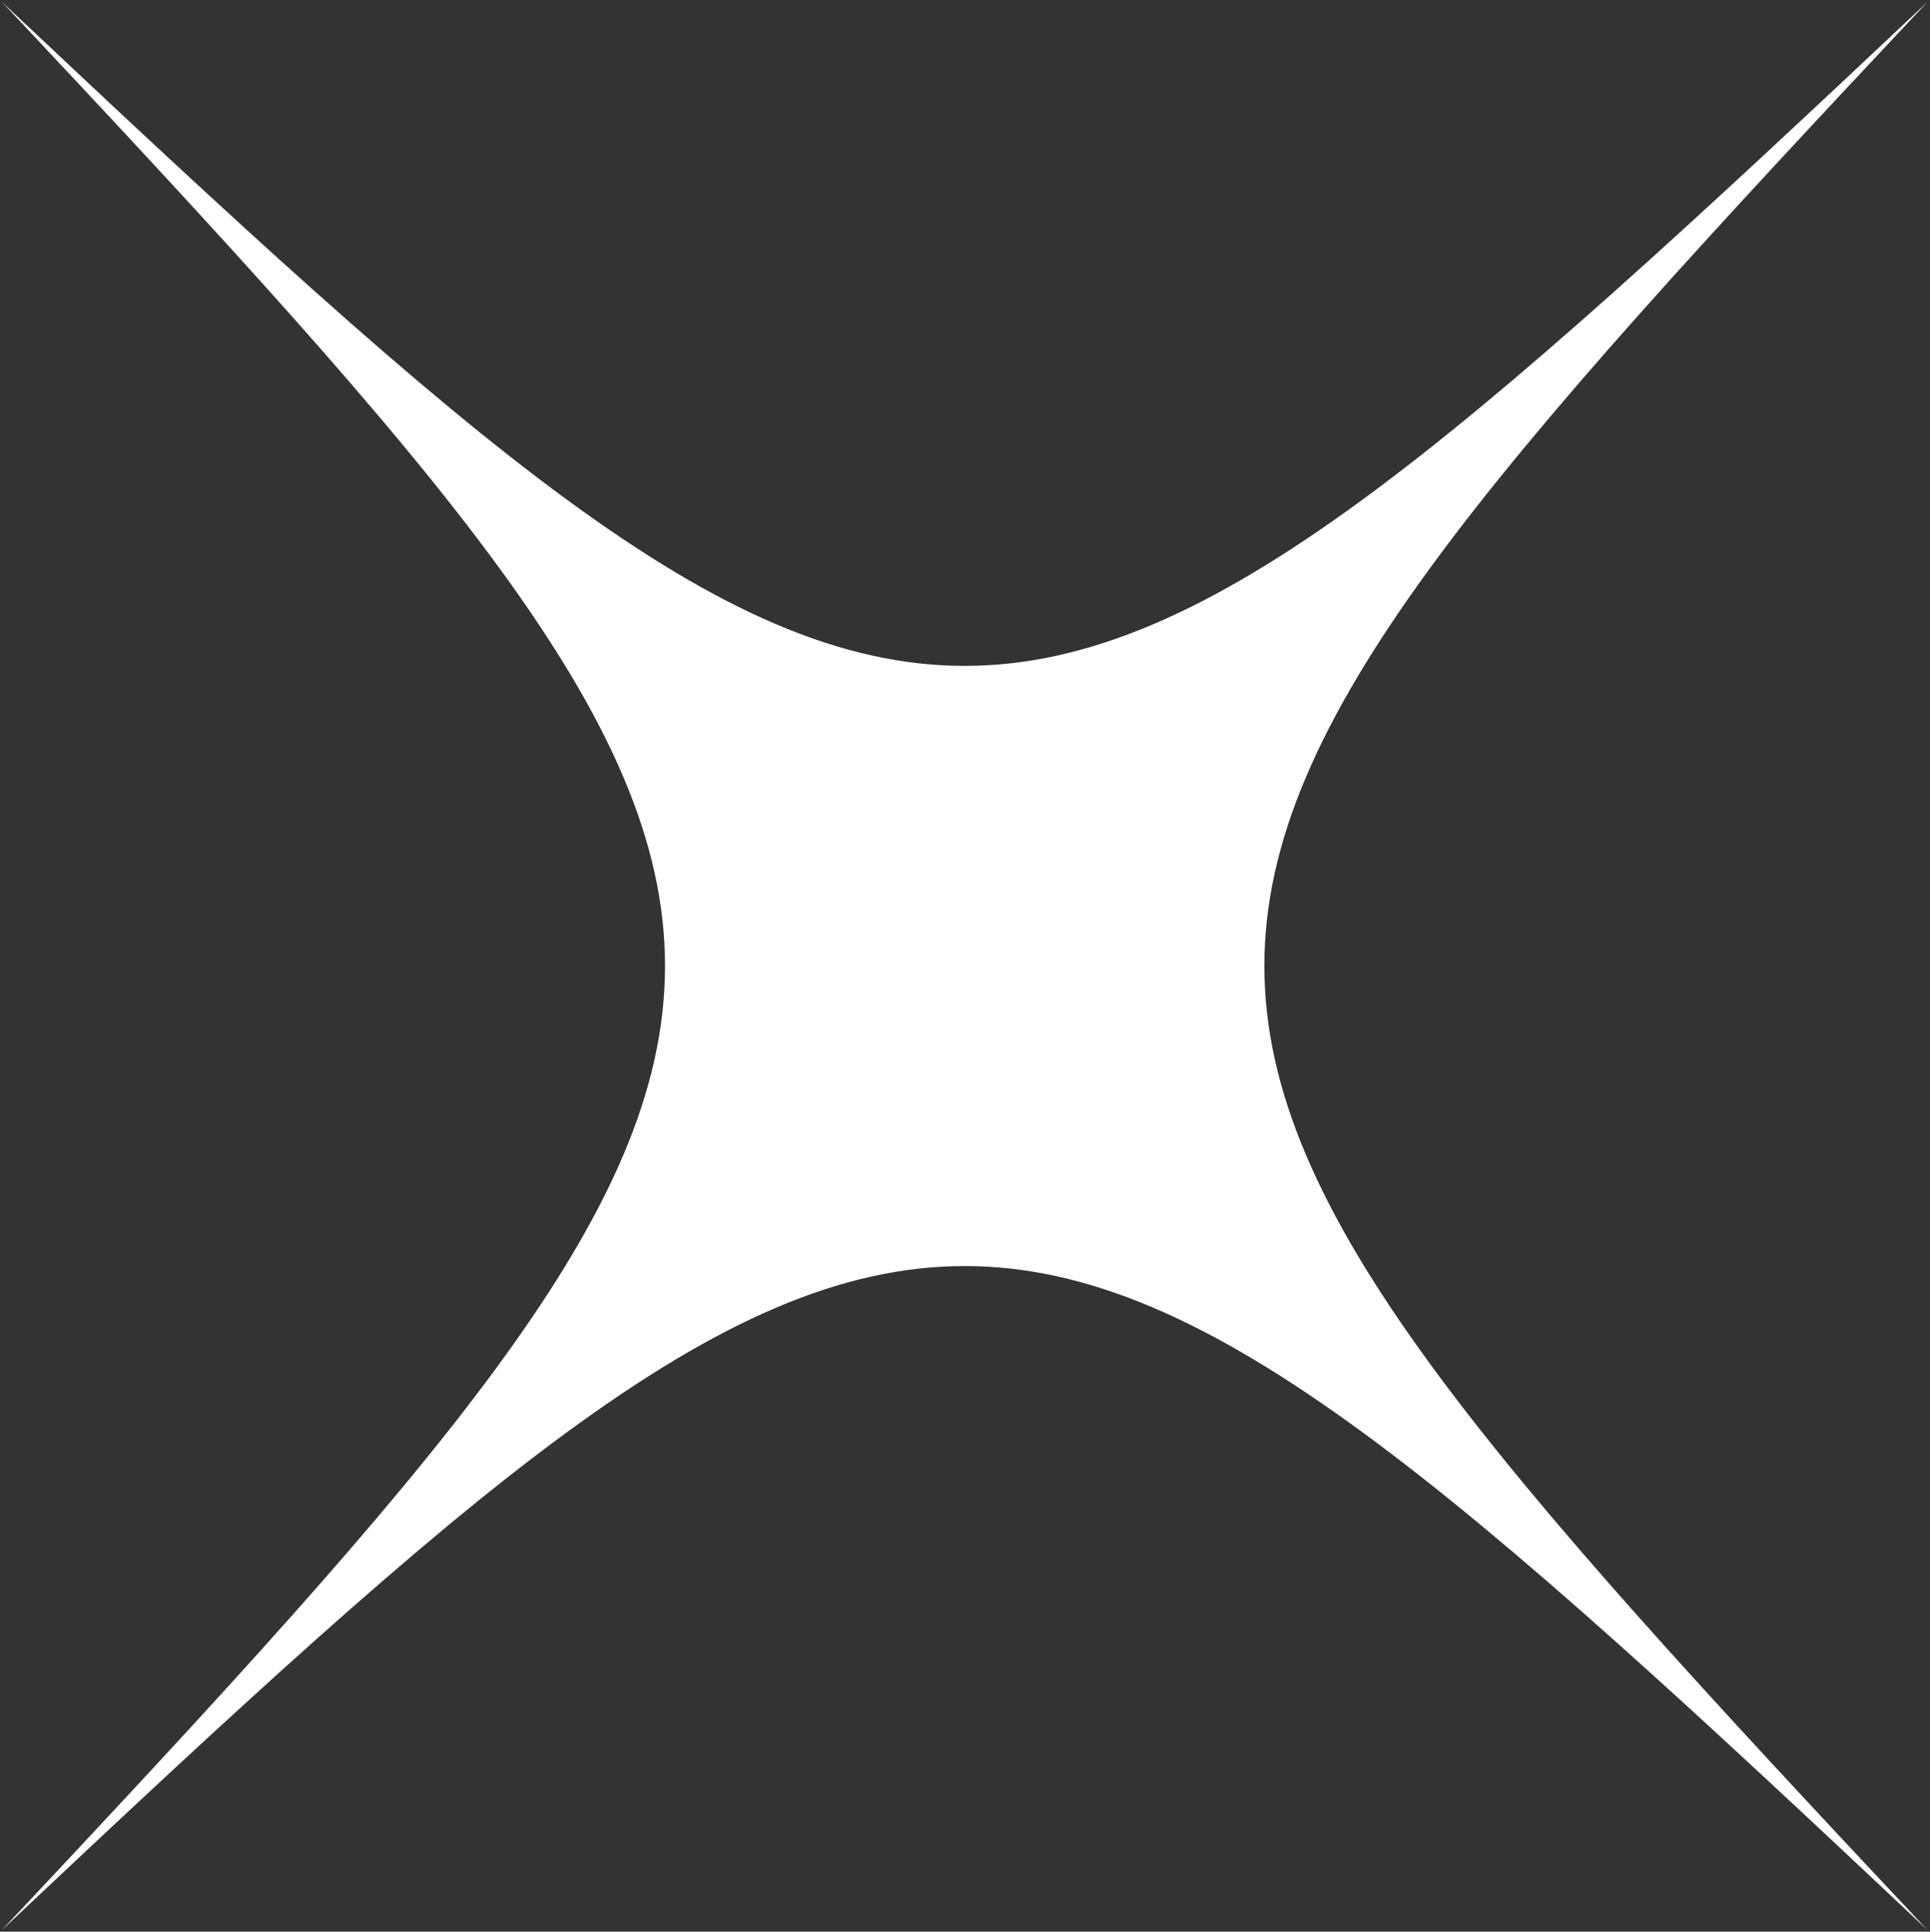 <?xml version="1.0" encoding="UTF-8"?>
<svg id="Layer_2" xmlns="http://www.w3.org/2000/svg" viewBox="0 0 999 1000">
  <rect x="0" y="0" width="999" height="1000" fill="#333333" stroke="none"/>
  <defs>
    <style>
      .cls-1 {
        fill: #fff;
      }
    </style>
  </defs>
  <path class="cls-1" d="M997.68,999.17c-486.6-458.31-510.08-458.31-996.68,0C458.63,511.85,458.63,488.32,1,1c486.6,458.31,510.08,458.31,996.68,0-457.63,487.32-457.63,510.85,0,998.17Z"/>
</svg>